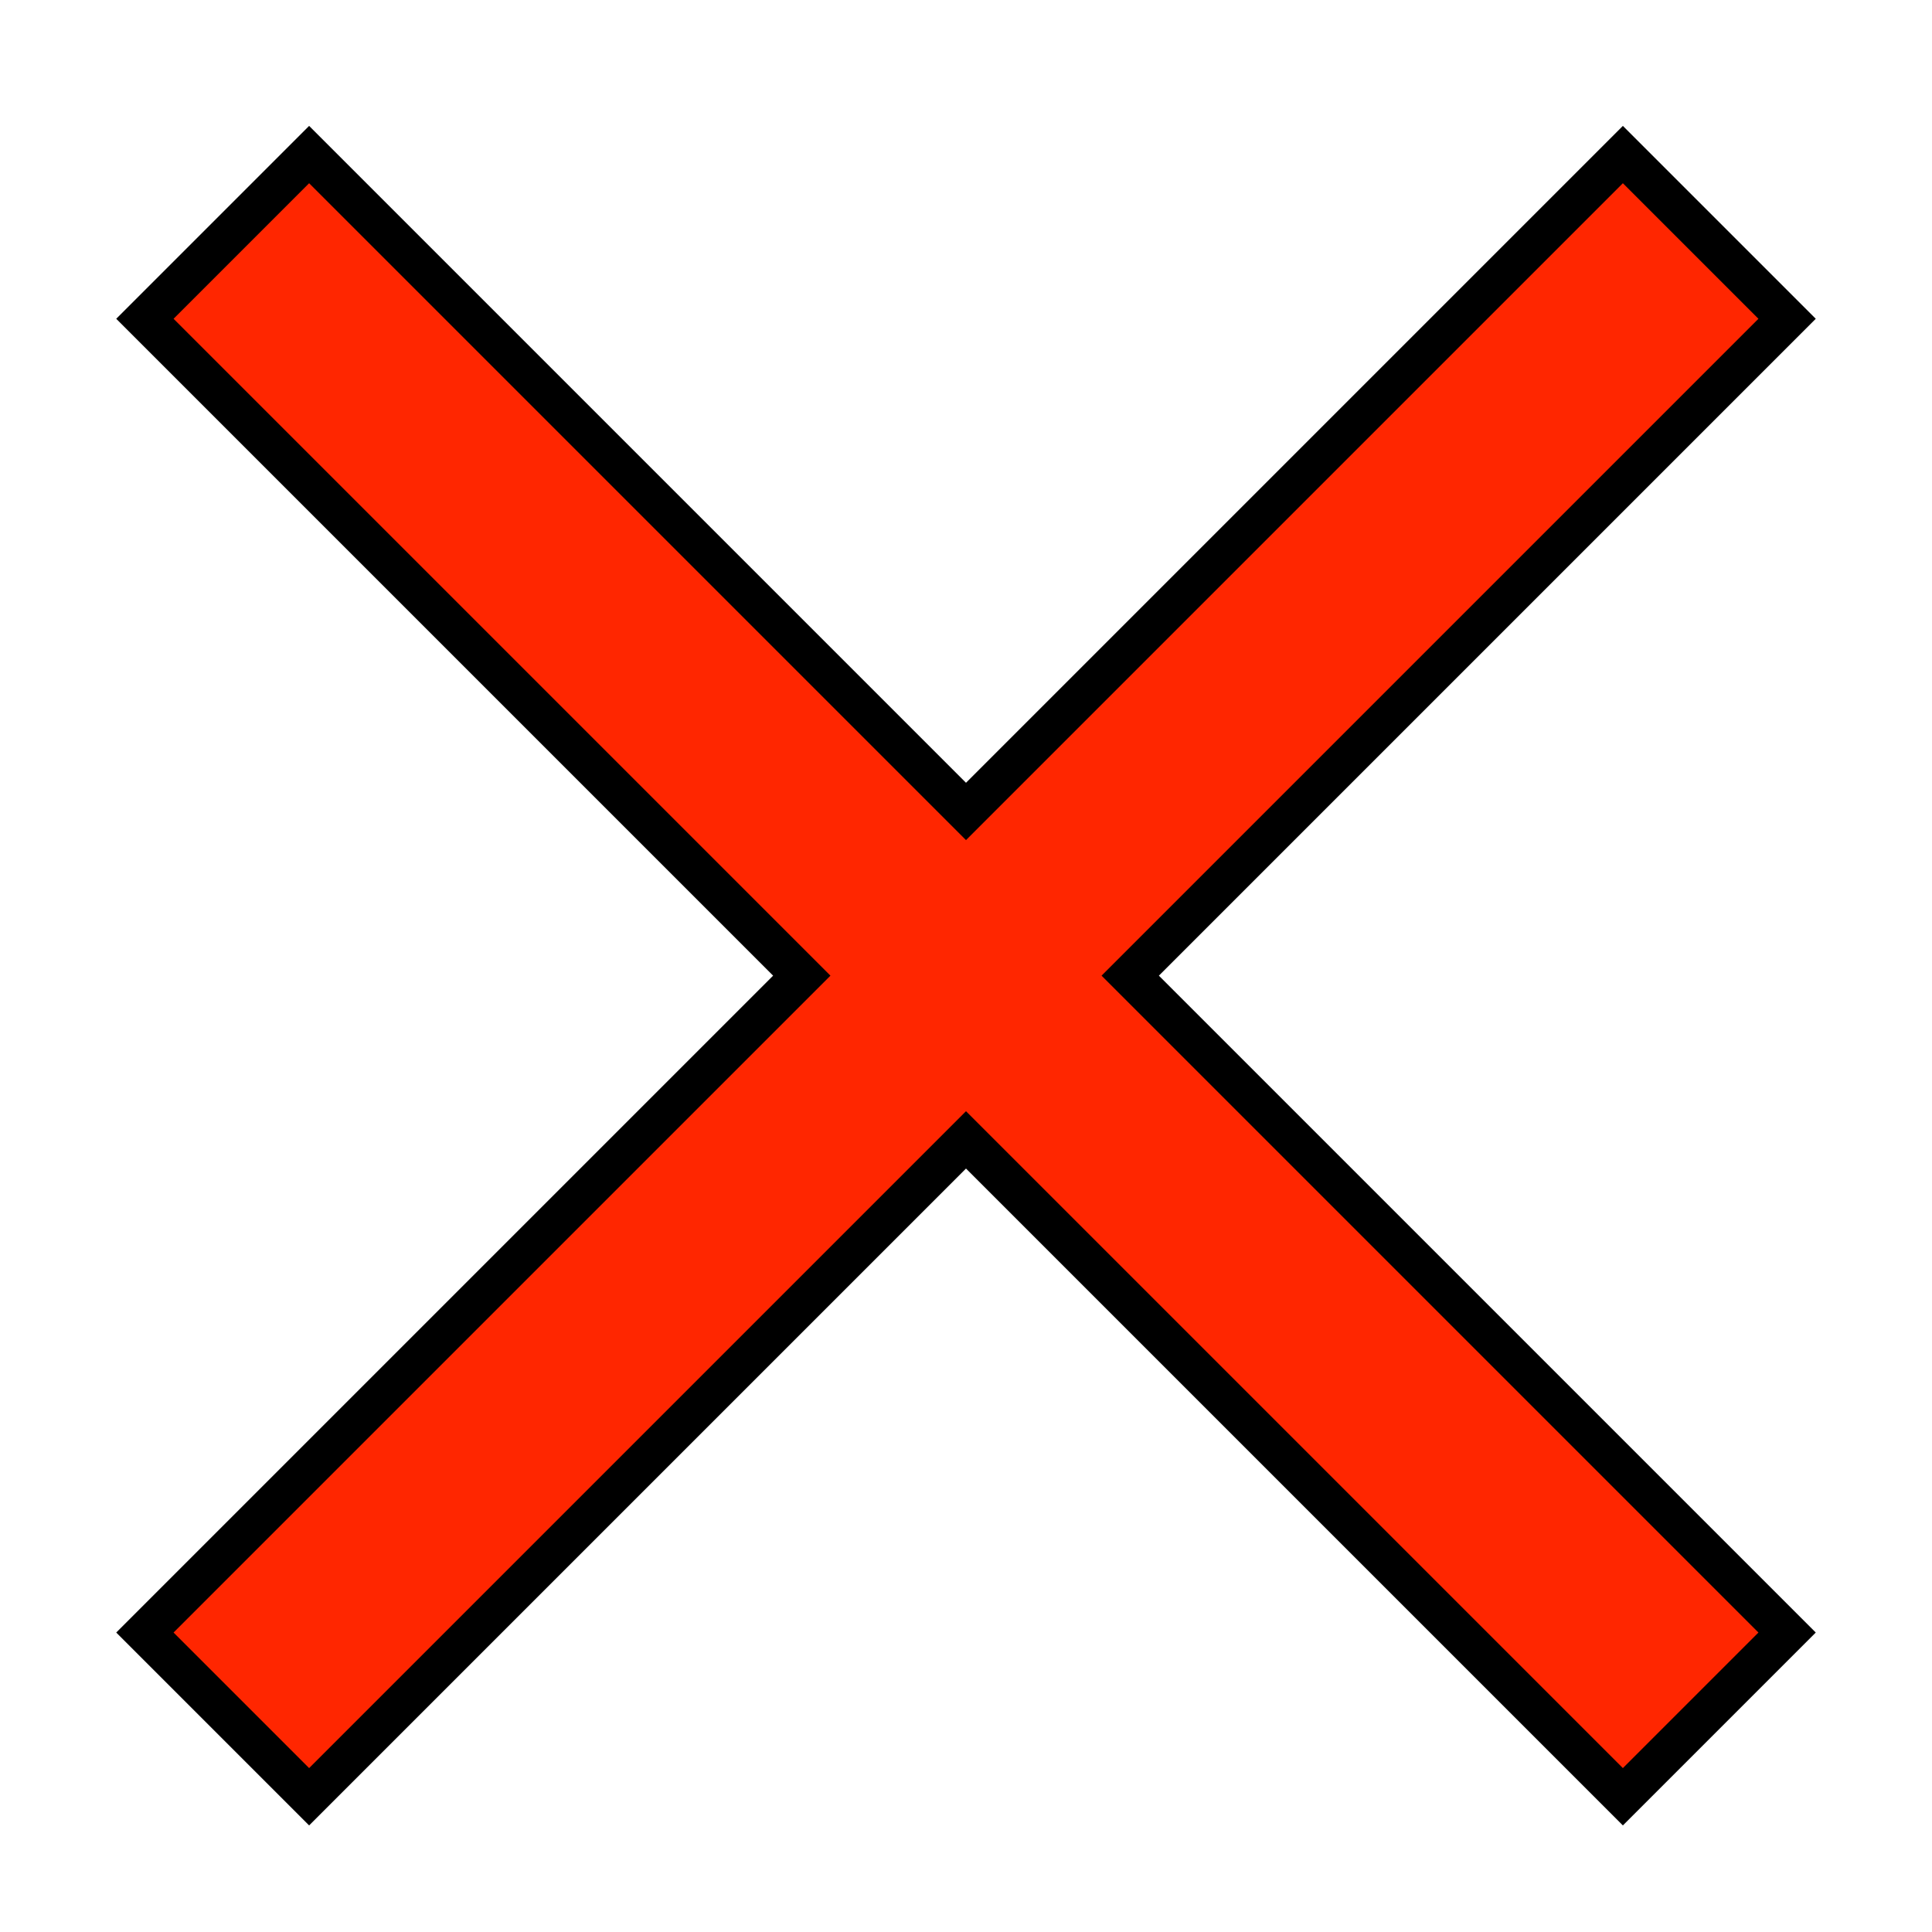<?xml version="1.0" encoding="UTF-8"?>
<svg width="100px" height="100px" viewBox="0 0 100 100" version="1.1" xmlns="http://www.w3.org/2000/svg" xmlns:xlink="http://www.w3.org/1999/xlink">
    <!-- Generator: Sketch 43.2 (39069) - http://www.bohemiancoding.com/sketch -->
    <title>Star 2</title>
    <desc>Created with Sketch.</desc>
    <defs></defs>
    <g id="Page-1" stroke="none" stroke-width="2.098" fill="none" fill-rule="evenodd">
        <g id="Old" transform="translate(7, 8)"></g>
        <polygon id="Close" stroke="#000000" fill="#ff2600" fill-rule="nonzero" points="92.5 16.5 84 8 50 42 16 8 7.5 16.5 41.5 50.5 7.5 84.5 16 93 50 59 84 93 92.5 84.5 58.5 50.5"></polygon>
    </g>
</svg>